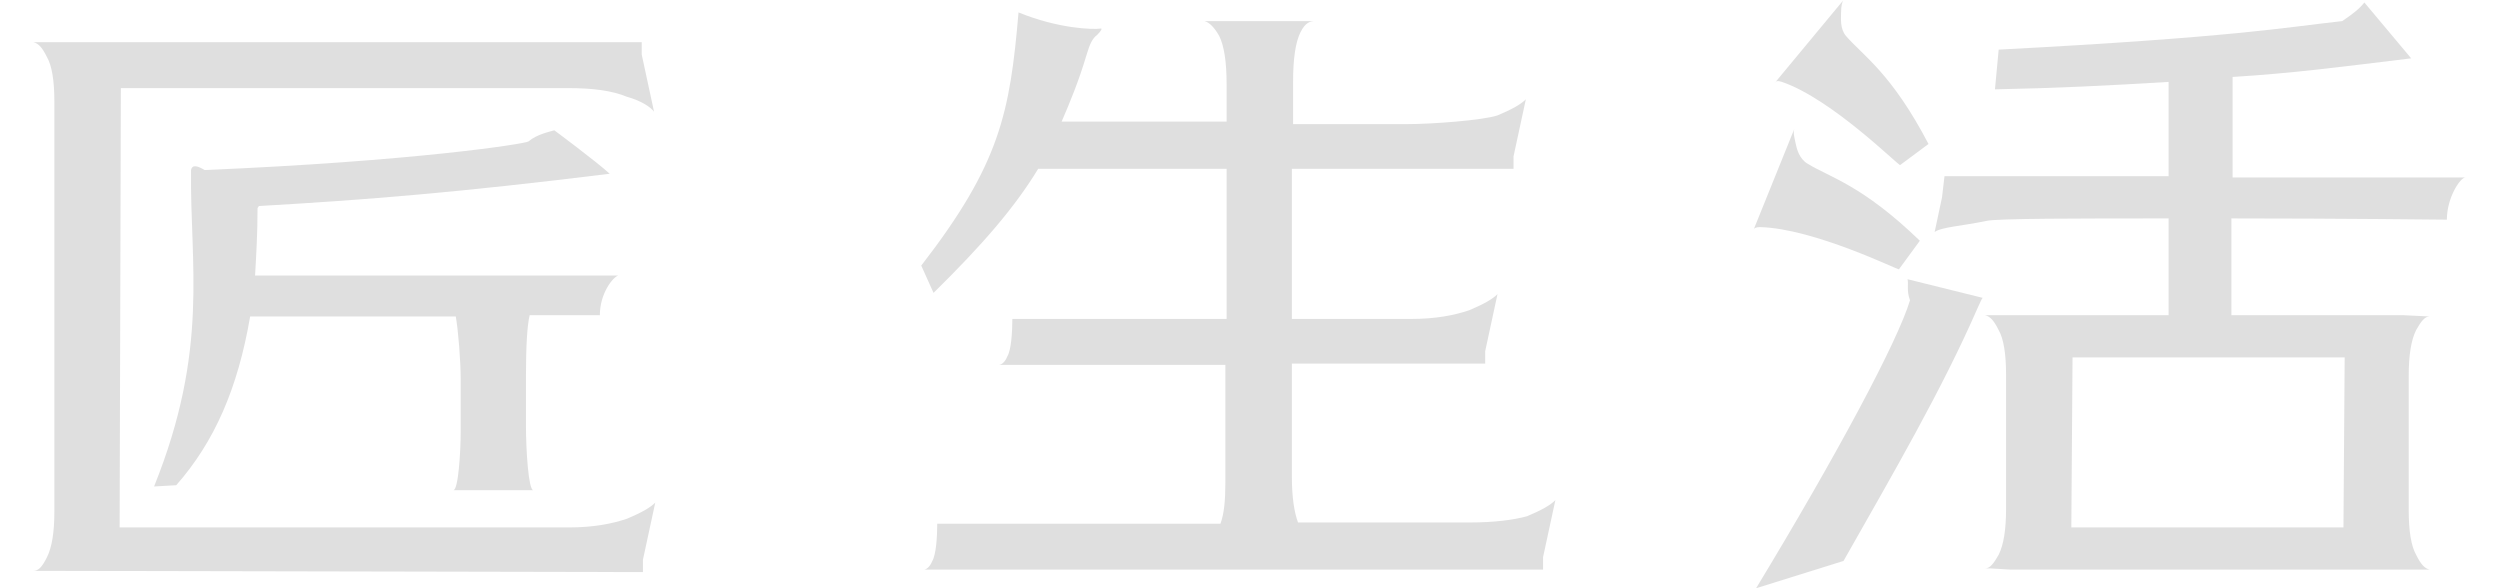 <svg width="68" height="16" viewBox="0 0 68 16" fill="none" xmlns="http://www.w3.org/2000/svg">
<g clip-path="url(#clip0_1266_9129)">
<path d="M60.727 4.793V2.093C62.368 1.992 63.641 1.823 65.584 1.587L64.311 0.068C64.177 0.236 64.01 0.371 63.708 0.574C62.167 0.743 60.794 1.013 54.364 1.35L54.263 2.43C55.971 2.397 57.311 2.329 58.986 2.228V4.793H52.89L52.823 5.367L52.622 6.312C52.789 6.177 53.392 6.144 54.029 6.009C54.297 5.941 56.541 5.941 58.986 5.941V8.574H53.995C54.129 8.608 54.23 8.709 54.364 8.979C54.498 9.215 54.565 9.62 54.565 10.194V13.84C54.565 14.414 54.498 14.819 54.364 15.089C54.23 15.325 54.129 15.46 53.995 15.46H54.129L54.699 15.494H66.086C65.952 15.46 65.852 15.359 65.718 15.089C65.584 14.852 65.517 14.447 65.517 13.873V10.228C65.517 9.654 65.584 9.249 65.718 8.979C65.852 8.743 65.952 8.608 66.086 8.608L65.383 8.574H60.694V5.941C63.641 5.941 66.555 5.975 66.555 5.975C66.555 5.367 66.924 4.827 67.058 4.827H60.727V4.793ZM63.742 14.346C63.708 14.346 58.416 14.346 56.34 14.346L56.373 9.722C56.407 9.722 63.775 9.722 63.775 9.722C63.775 9.722 63.742 14.211 63.742 14.346Z" fill="#DFDFDF"/>
<path d="M51.651 7.325L52.22 6.548C50.646 5.029 49.775 4.827 49.172 4.456C48.938 4.321 48.871 4.051 48.837 3.882C48.804 3.713 48.77 3.612 48.804 3.51L47.699 6.245C47.699 6.211 47.766 6.177 47.866 6.177C49.34 6.211 51.651 7.359 51.651 7.325Z" fill="#DFDFDF"/>
<path d="M48.469 2.228C49.842 2.7 51.651 4.523 51.684 4.489L52.455 3.916C51.45 1.992 50.68 1.519 50.211 0.979C50.043 0.776 50.077 0.506 50.077 0.338C50.077 0.169 50.11 0.034 50.144 0L48.268 2.262C48.302 2.194 48.368 2.194 48.469 2.228Z" fill="#DFDFDF"/>
<path d="M51.952 8.169C51.617 9.283 49.976 12.354 47.766 16L50.144 15.257C51.483 12.895 52.823 10.599 53.794 8.371C53.861 8.236 53.895 8.135 53.928 8.101L51.885 7.595C51.919 7.73 51.852 7.899 51.952 8.169Z" fill="#DFDFDF"/>
<path d="M14.407 8.574H16.316C16.316 7.966 16.684 7.528 16.818 7.494H6.938C6.971 6.92 7.005 6.346 7.005 5.671C7.005 5.637 7.038 5.637 7.038 5.604C9.986 5.435 12.498 5.232 16.584 4.726C16.215 4.388 15.077 3.544 15.077 3.544C14.976 3.578 14.608 3.646 14.373 3.848C14.273 3.916 11.225 4.388 5.565 4.625C5.397 4.523 5.23 4.456 5.196 4.625C5.163 7.19 5.699 9.485 4.191 13.232L4.794 13.198C5.833 12.017 6.469 10.566 6.804 8.608H12.397C12.464 8.979 12.531 9.823 12.531 10.329V11.713C12.531 12.321 12.464 13.334 12.33 13.334H14.507C14.373 13.334 14.306 12.22 14.306 11.578V10.228C14.306 9.418 14.34 8.844 14.407 8.574Z" fill="#DFDFDF"/>
<path d="M17.79 3.038L17.455 1.485V1.148H0.909C1.043 1.181 1.144 1.283 1.278 1.553C1.412 1.789 1.479 2.194 1.479 2.768V13.907C1.479 14.481 1.412 14.886 1.278 15.156C1.144 15.426 1.043 15.527 0.909 15.527H1.043L17.488 15.561V15.224L17.823 13.671C17.689 13.806 17.455 13.941 17.053 14.11C16.651 14.245 16.148 14.346 15.479 14.346H3.254L3.287 2.397H15.479C16.115 2.397 16.651 2.464 17.053 2.633C17.421 2.734 17.689 2.903 17.79 3.038Z" fill="#DFDFDF"/>
<path d="M39.995 14.211H35.306C35.206 13.941 35.139 13.536 35.139 12.962V9.89H40.397V9.553L40.732 8C40.598 8.135 40.364 8.27 39.962 8.439C39.56 8.574 39.058 8.675 38.388 8.675H35.139V4.591H41.168V4.253L41.503 2.701C41.369 2.836 41.134 2.971 40.732 3.139C40.33 3.274 38.924 3.376 38.287 3.376H35.172V2.228C35.172 1.587 35.239 1.148 35.373 0.878C35.507 0.608 35.641 0.574 35.775 0.574H32.761C32.895 0.608 33.029 0.743 33.163 0.979C33.297 1.249 33.364 1.688 33.364 2.295V3.308H28.876C29.11 2.768 29.345 2.194 29.546 1.519C29.646 1.182 29.713 1.047 29.847 0.945C29.948 0.844 29.981 0.776 29.948 0.776C29.713 0.81 28.775 0.776 27.704 0.338C27.469 3.072 27.201 4.456 25.058 7.224L25.392 7.966C26.732 6.65 27.603 5.637 28.239 4.591H33.364V8.675H27.536C27.536 9.047 27.503 9.519 27.402 9.688C27.335 9.857 27.235 9.924 27.168 9.924H33.33V13.131C33.33 13.604 33.297 13.975 33.196 14.245H25.493C25.493 14.616 25.459 15.089 25.359 15.258C25.292 15.426 25.192 15.494 25.125 15.494H41.971V15.156L42.306 13.604C42.172 13.739 41.938 13.873 41.536 14.042C41.168 14.143 40.632 14.211 39.995 14.211Z" fill="#DFDFDF"/>
</g>
<defs>
<clipPath id="clip0_1266_9129">
<rect width="66.182" height="16" fill="white" transform="translate(0.909)"/>
</clipPath>
</defs>
</svg>

